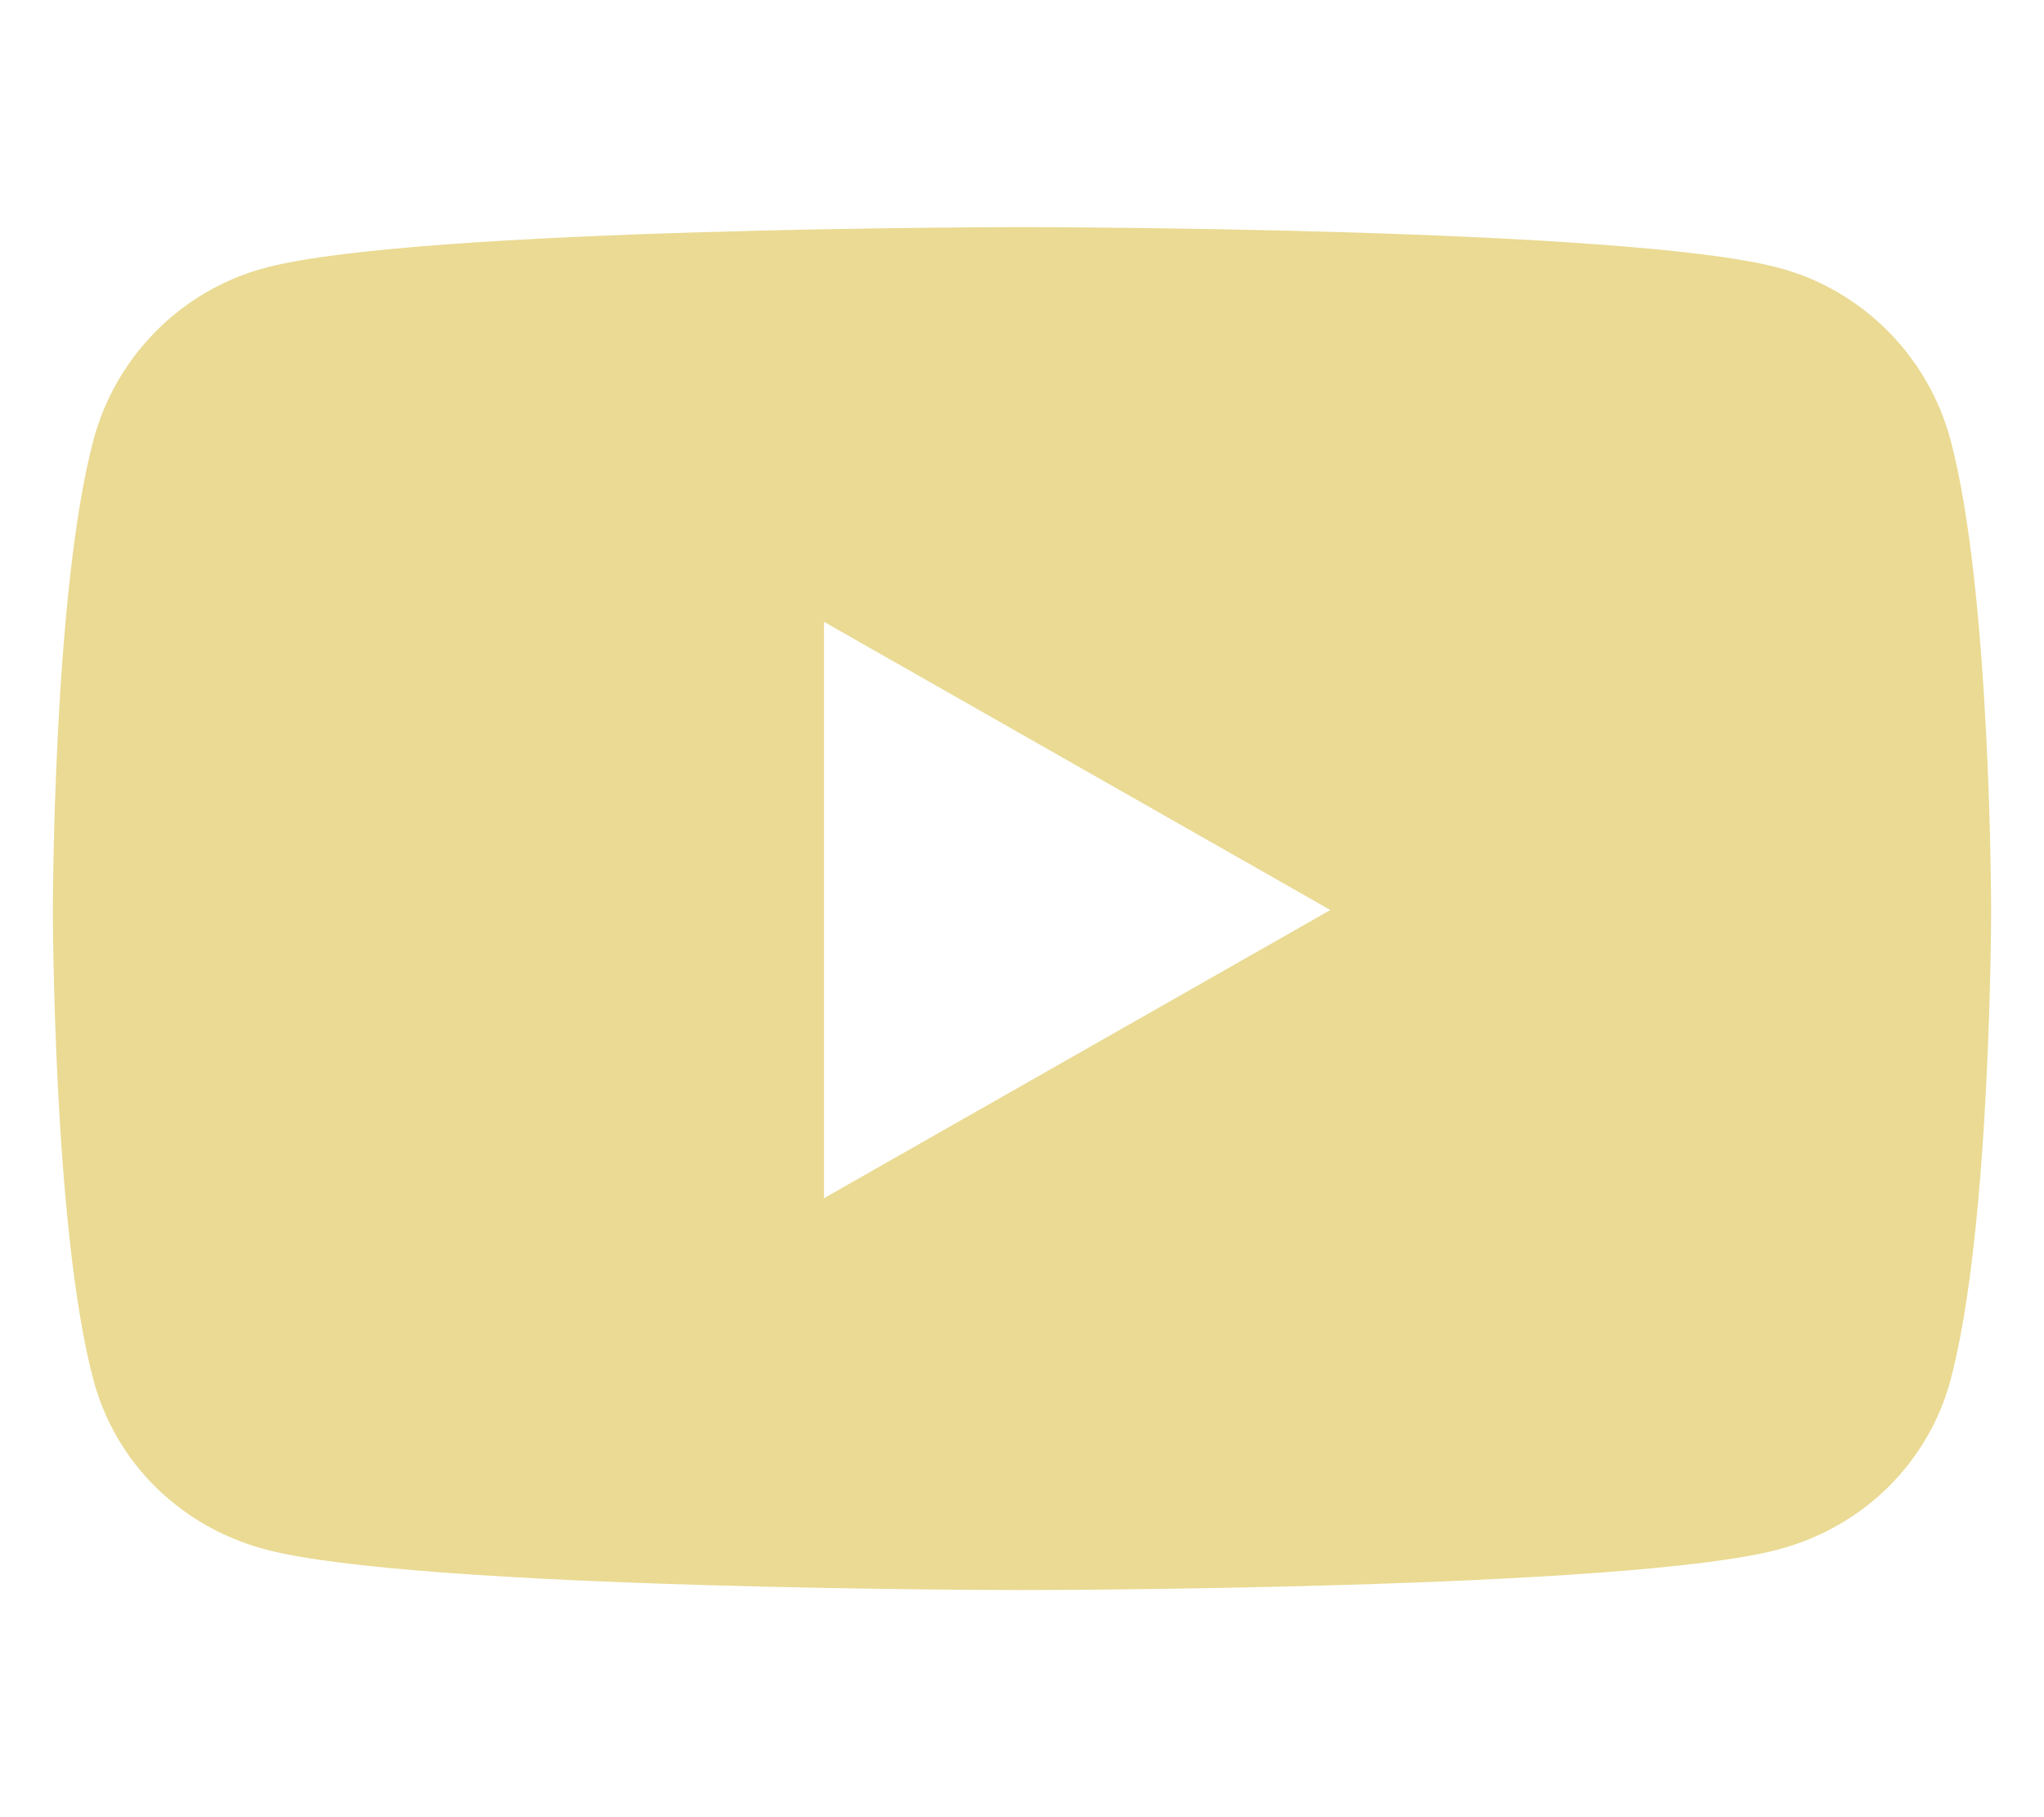 <?xml version="1.0" encoding="iso-8859-1"?>
<svg version="1.2" xmlns="http://www.w3.org/2000/svg" viewBox="0 0 576 512" width="576" height="512"><style>.a{fill:#eada93}</style><path class="a" d="m549.7 124.1c-6.3-23.7-24.8-42.3-48.3-48.6-42.6-11.5-213.4-11.5-213.4-11.5 0 0-170.8 0-213.4 11.5-23.5 6.3-42 24.9-48.3 48.6-11.4 42.9-11.4 132.3-11.4 132.3 0 0 0 89.4 11.4 132.3 6.3 23.7 24.8 41.5 48.3 47.8 42.6 11.5 213.4 11.5 213.4 11.5 0 0 170.8 0 213.4-11.5 23.5-6.3 42-24.2 48.3-47.8 11.4-42.9 11.4-132.3 11.4-132.3 0 0 0-89.4-11.4-132.3zm-317.5 213.5v-162.4l142.7 81.2z"/></svg>